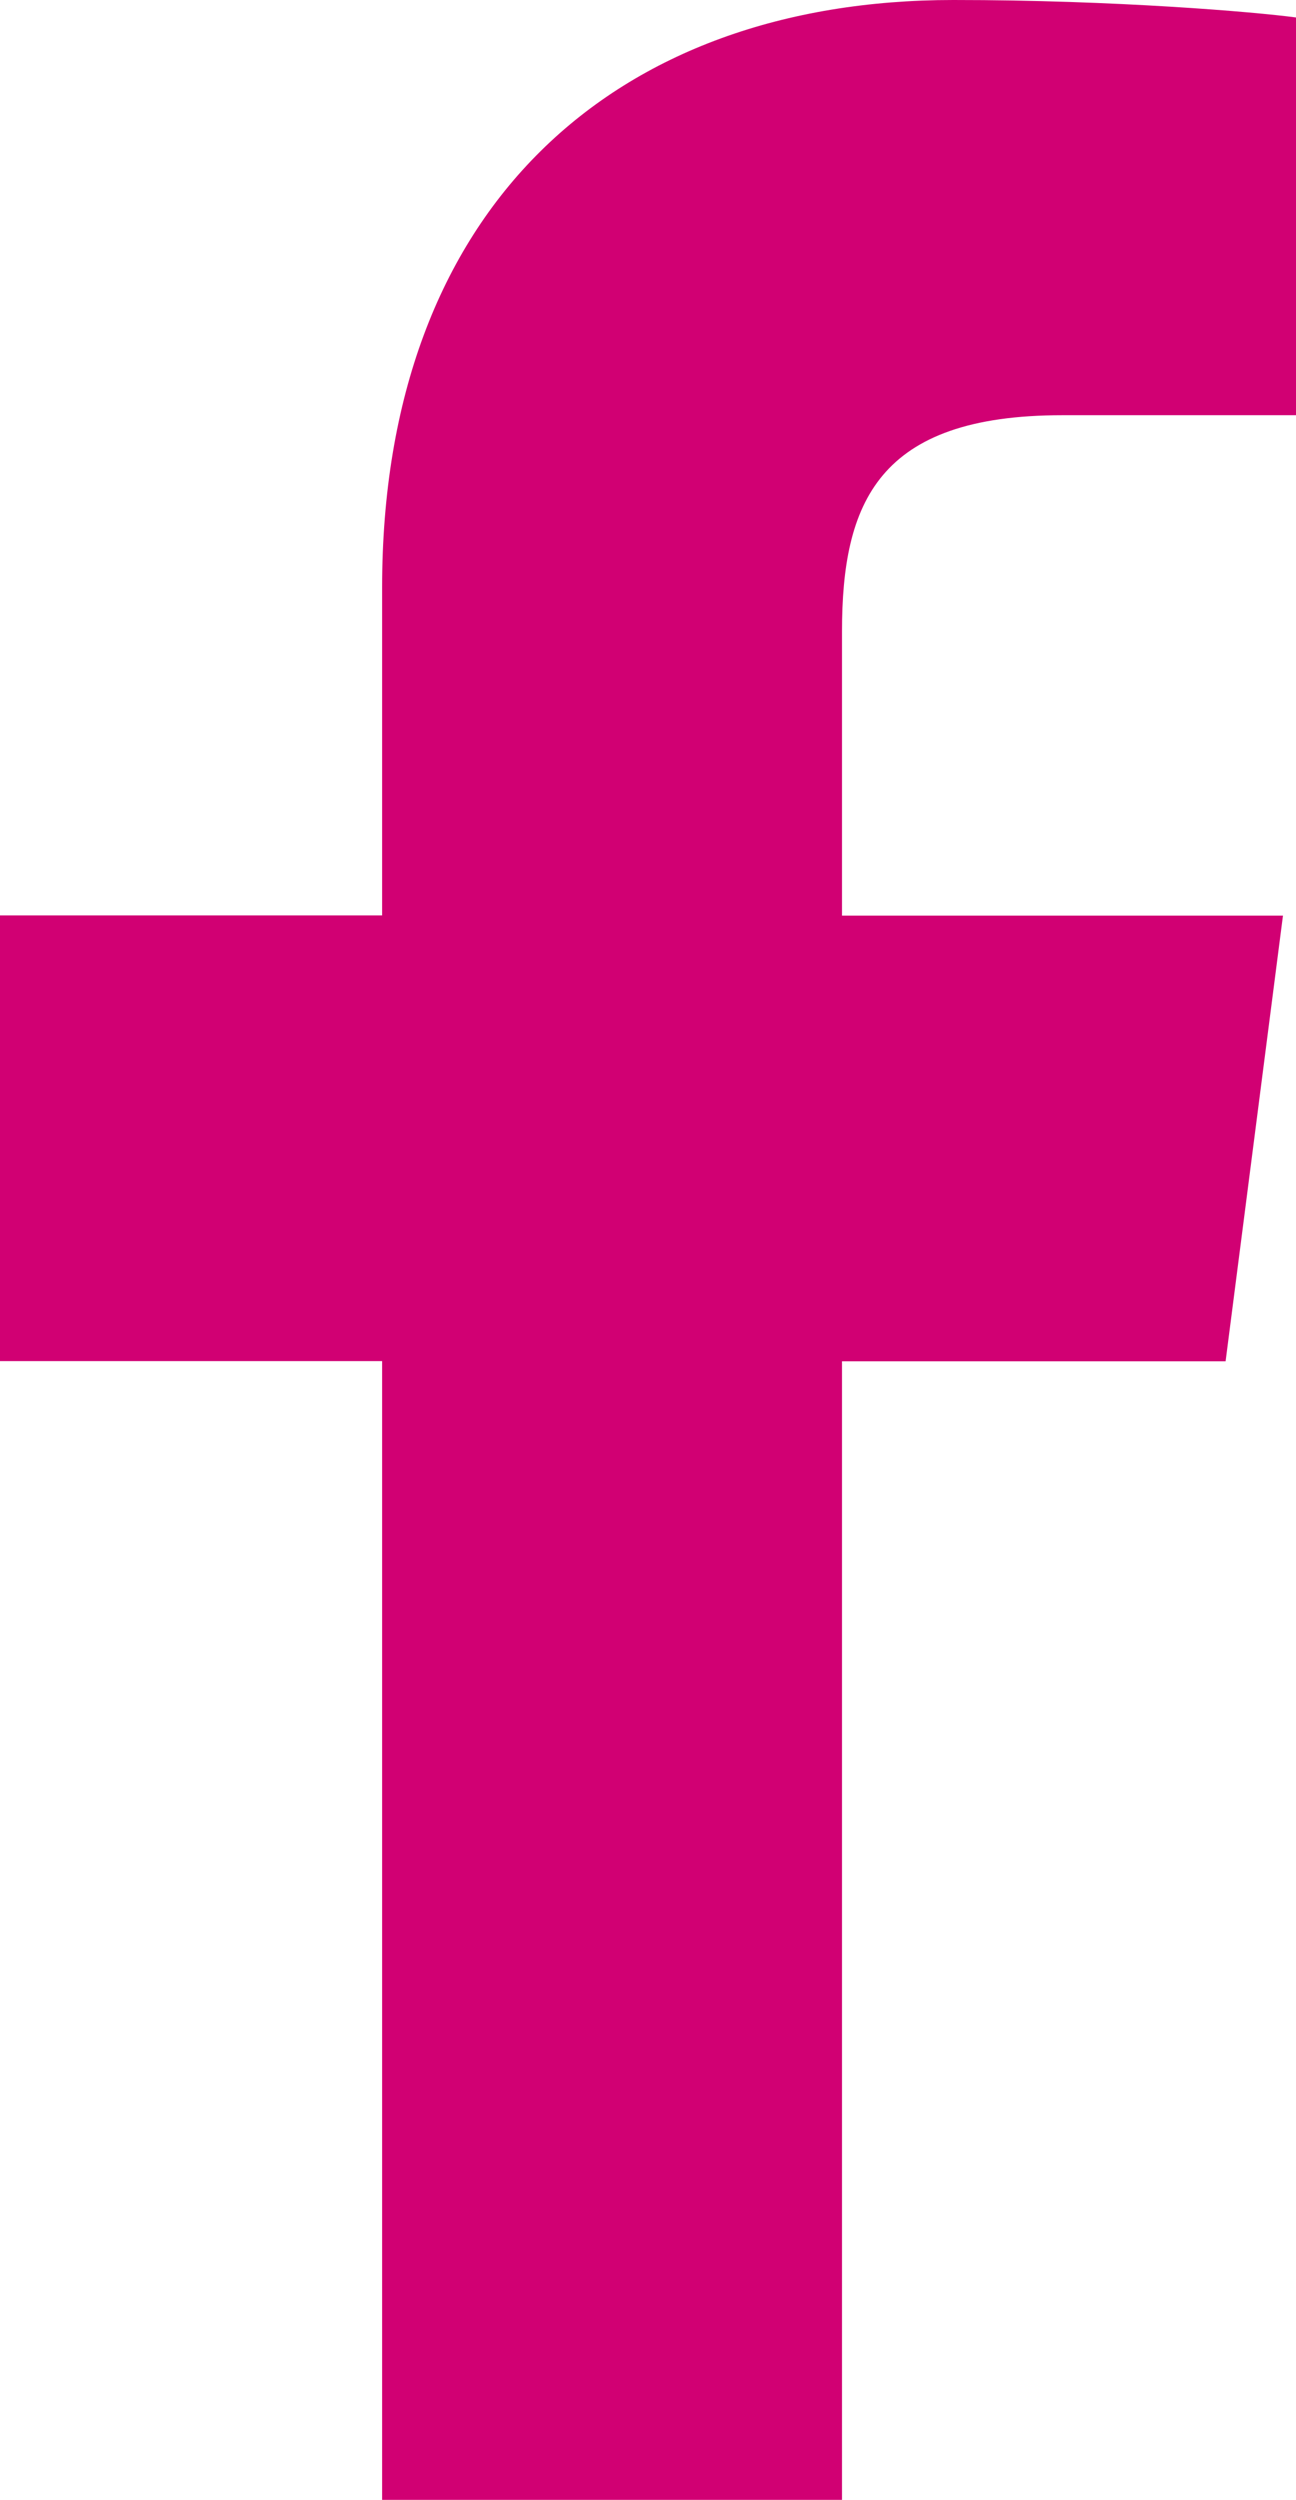 <?xml version="1.0" encoding="UTF-8"?><svg xmlns="http://www.w3.org/2000/svg" viewBox="0 0 61.66 118.86"><defs><style>.f{fill:#d10073;}</style></defs><g id="a"/><g id="b"><g id="c"><g id="d"><path id="e" class="f" d="M40.06,118.86v-54.14h18.25l2.73-21.19h-20.98v-13.5c0-6.12,1.7-10.29,10.48-10.29h11.12V.83c-1.94-.26-8.58-.83-16.3-.83C29.23,0,18.18,9.85,18.18,27.93v15.59H0v21.19H18.18v54.14h21.88Z"/></g></g></g></svg>